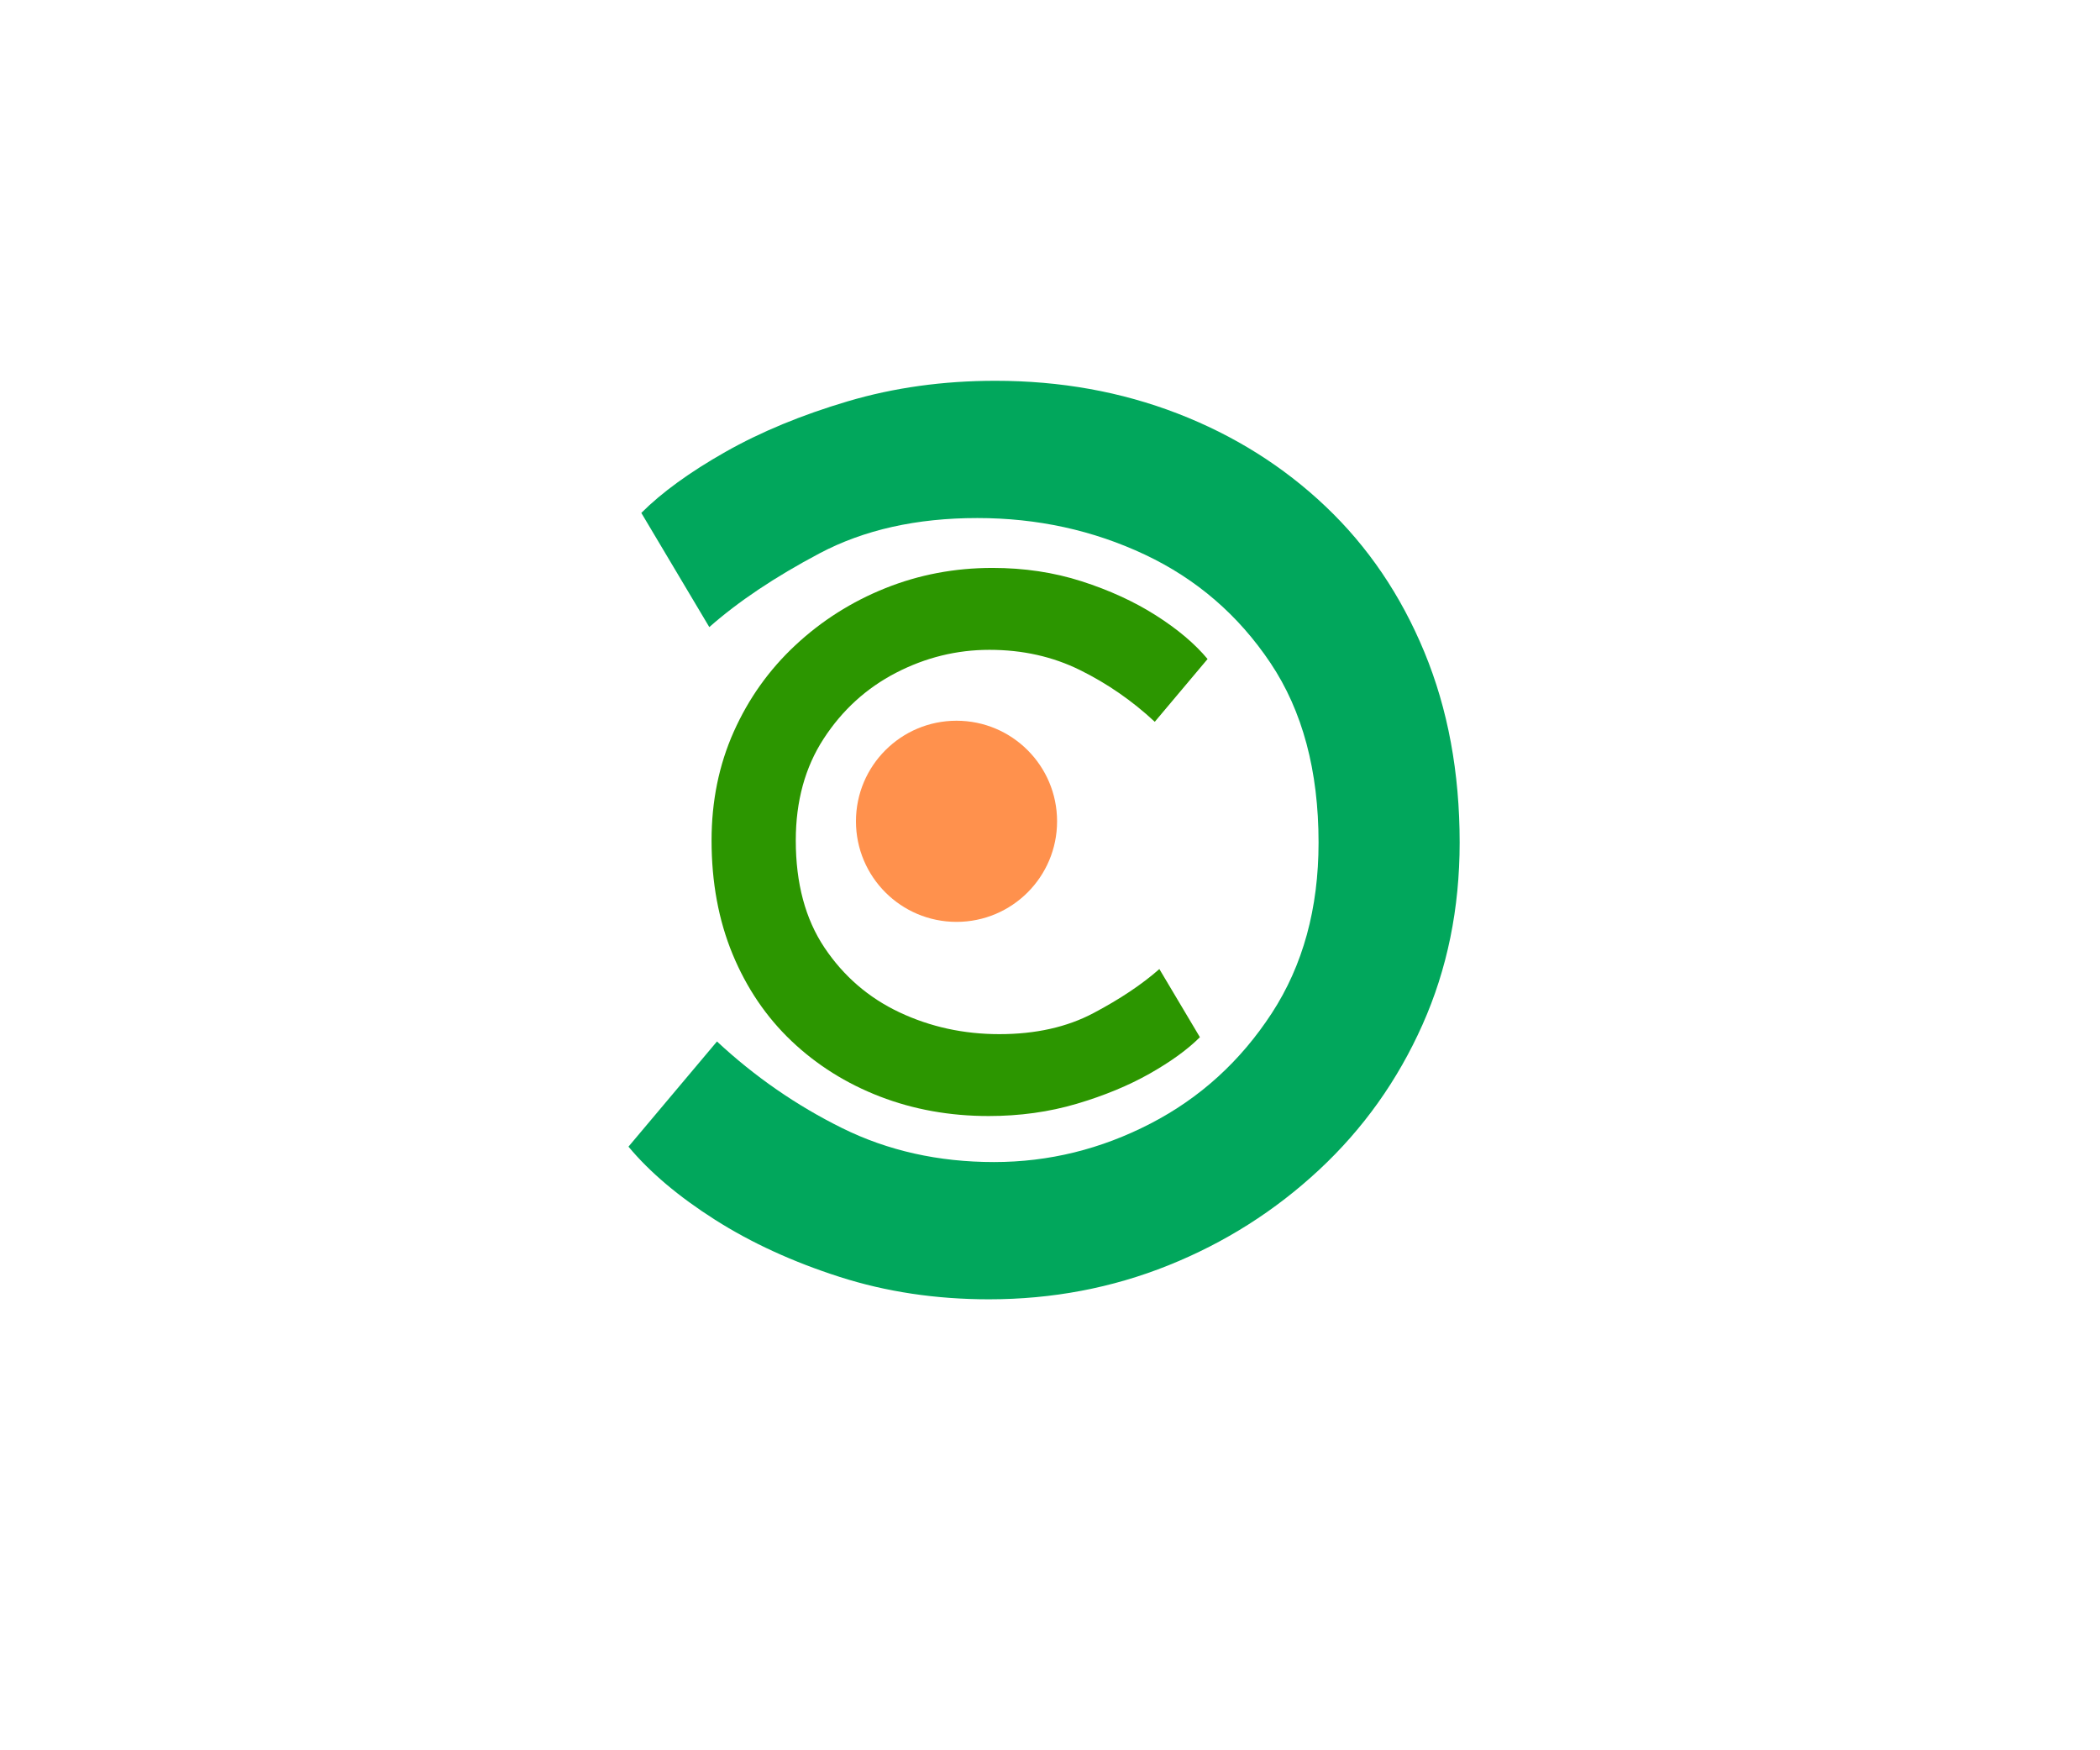 <svg xmlns="http://www.w3.org/2000/svg" xmlns:xlink="http://www.w3.org/1999/xlink" width="1134" zoomAndPan="magnify" viewBox="0 0 850.08 708.75" height="945" preserveAspectRatio="xMidYMid meet" version="1.0"><defs><g/><clipPath id="e93ad8cd66"><path d="M 346.453 291.848 L 427.906 291.848 L 427.906 373.301 L 346.453 373.301 Z M 346.453 291.848 " clip-rule="nonzero"/></clipPath><clipPath id="32c862600f"><path d="M 387.18 291.848 C 364.688 291.848 346.453 310.082 346.453 332.574 C 346.453 355.066 364.688 373.301 387.18 373.301 C 409.672 373.301 427.906 355.066 427.906 332.574 C 427.906 310.082 409.672 291.848 387.18 291.848 Z M 387.18 291.848 " clip-rule="nonzero"/></clipPath></defs><g fill="#01a75c" fill-opacity="1"><g transform="translate(632.51, 159.384)"><g><path d="M -372.984 48.312 C -364.672 40 -353.328 31.77 -338.953 23.625 C -324.586 15.488 -308.051 8.648 -289.344 3.109 C -270.645 -2.422 -250.734 -5.188 -229.609 -5.188 C -203.285 -5.188 -178.695 -0.773 -155.844 8.047 C -132.988 16.879 -112.988 29.43 -95.844 45.703 C -78.695 61.984 -65.363 81.641 -55.844 104.672 C -46.32 127.703 -41.562 153.414 -41.562 181.812 C -41.562 208.477 -46.582 233.066 -56.625 255.578 C -66.664 278.098 -80.602 297.664 -98.438 314.281 C -116.281 330.906 -136.629 343.805 -159.484 352.984 C -182.336 362.16 -206.578 366.75 -232.203 366.75 C -253.68 366.75 -273.859 363.719 -292.734 357.656 C -311.609 351.602 -328.406 343.898 -343.125 334.547 C -357.844 325.191 -369.531 315.32 -378.188 304.938 L -342.344 262.344 C -327.102 276.539 -310.219 288.227 -291.688 297.406 C -273.156 306.582 -252.633 311.172 -230.125 311.172 C -207.969 311.172 -186.844 305.973 -166.75 295.578 C -146.664 285.191 -130.301 270.301 -117.656 250.906 C -105.02 231.508 -98.703 208.477 -98.703 181.812 C -98.703 152.727 -105.191 128.488 -118.172 109.094 C -131.16 89.695 -148.129 75.062 -169.078 65.188 C -190.035 55.32 -212.641 50.391 -236.891 50.391 C -261.473 50.391 -282.77 55.148 -300.781 64.672 C -318.789 74.203 -333.68 84.16 -345.453 94.547 Z M -372.984 48.312 "/></g></g></g><g fill="#2c9600" fill-opacity="1"><g transform="translate(263.175, 448.826)"><g><path d="M 222.578 -28.828 C 217.617 -23.867 210.848 -18.957 202.266 -14.094 C 193.691 -9.238 183.828 -5.16 172.672 -1.859 C 161.516 1.441 149.629 3.094 137.016 3.094 C 121.305 3.094 106.633 0.461 93 -4.797 C 79.363 -10.066 67.426 -17.555 57.188 -27.266 C 46.957 -36.984 39 -48.711 33.312 -62.453 C 27.633 -76.203 24.797 -91.551 24.797 -108.5 C 24.797 -124.414 27.789 -139.086 33.781 -152.516 C 39.781 -165.953 48.098 -177.629 58.734 -187.547 C 69.379 -197.473 81.52 -205.172 95.156 -210.641 C 108.801 -216.117 123.27 -218.859 138.562 -218.859 C 151.383 -218.859 163.426 -217.051 174.688 -213.438 C 185.945 -209.82 195.969 -205.223 204.75 -199.641 C 213.539 -194.055 220.52 -188.164 225.688 -181.969 L 204.297 -156.547 C 195.203 -165.023 185.125 -172 174.062 -177.469 C 163.008 -182.945 150.766 -185.688 137.328 -185.688 C 124.098 -185.688 111.488 -182.586 99.5 -176.391 C 87.52 -170.191 77.758 -161.305 70.219 -149.734 C 62.676 -138.16 58.906 -124.414 58.906 -108.5 C 58.906 -91.133 62.781 -76.664 70.531 -65.094 C 78.281 -53.52 88.406 -44.785 100.906 -38.891 C 113.406 -33.004 126.891 -30.062 141.359 -30.062 C 156.035 -30.062 168.742 -32.906 179.484 -38.594 C 190.234 -44.281 199.125 -50.223 206.156 -56.422 Z M 222.578 -28.828 "/></g></g></g><g clip-path="url(#e93ad8cd66)"><g clip-path="url(#32c862600f)"><path fill="#ff914d" d="M 346.453 291.848 L 427.906 291.848 L 427.906 373.301 L 346.453 373.301 Z M 346.453 291.848 " fill-opacity="1" fill-rule="nonzero"/></g></g></svg>